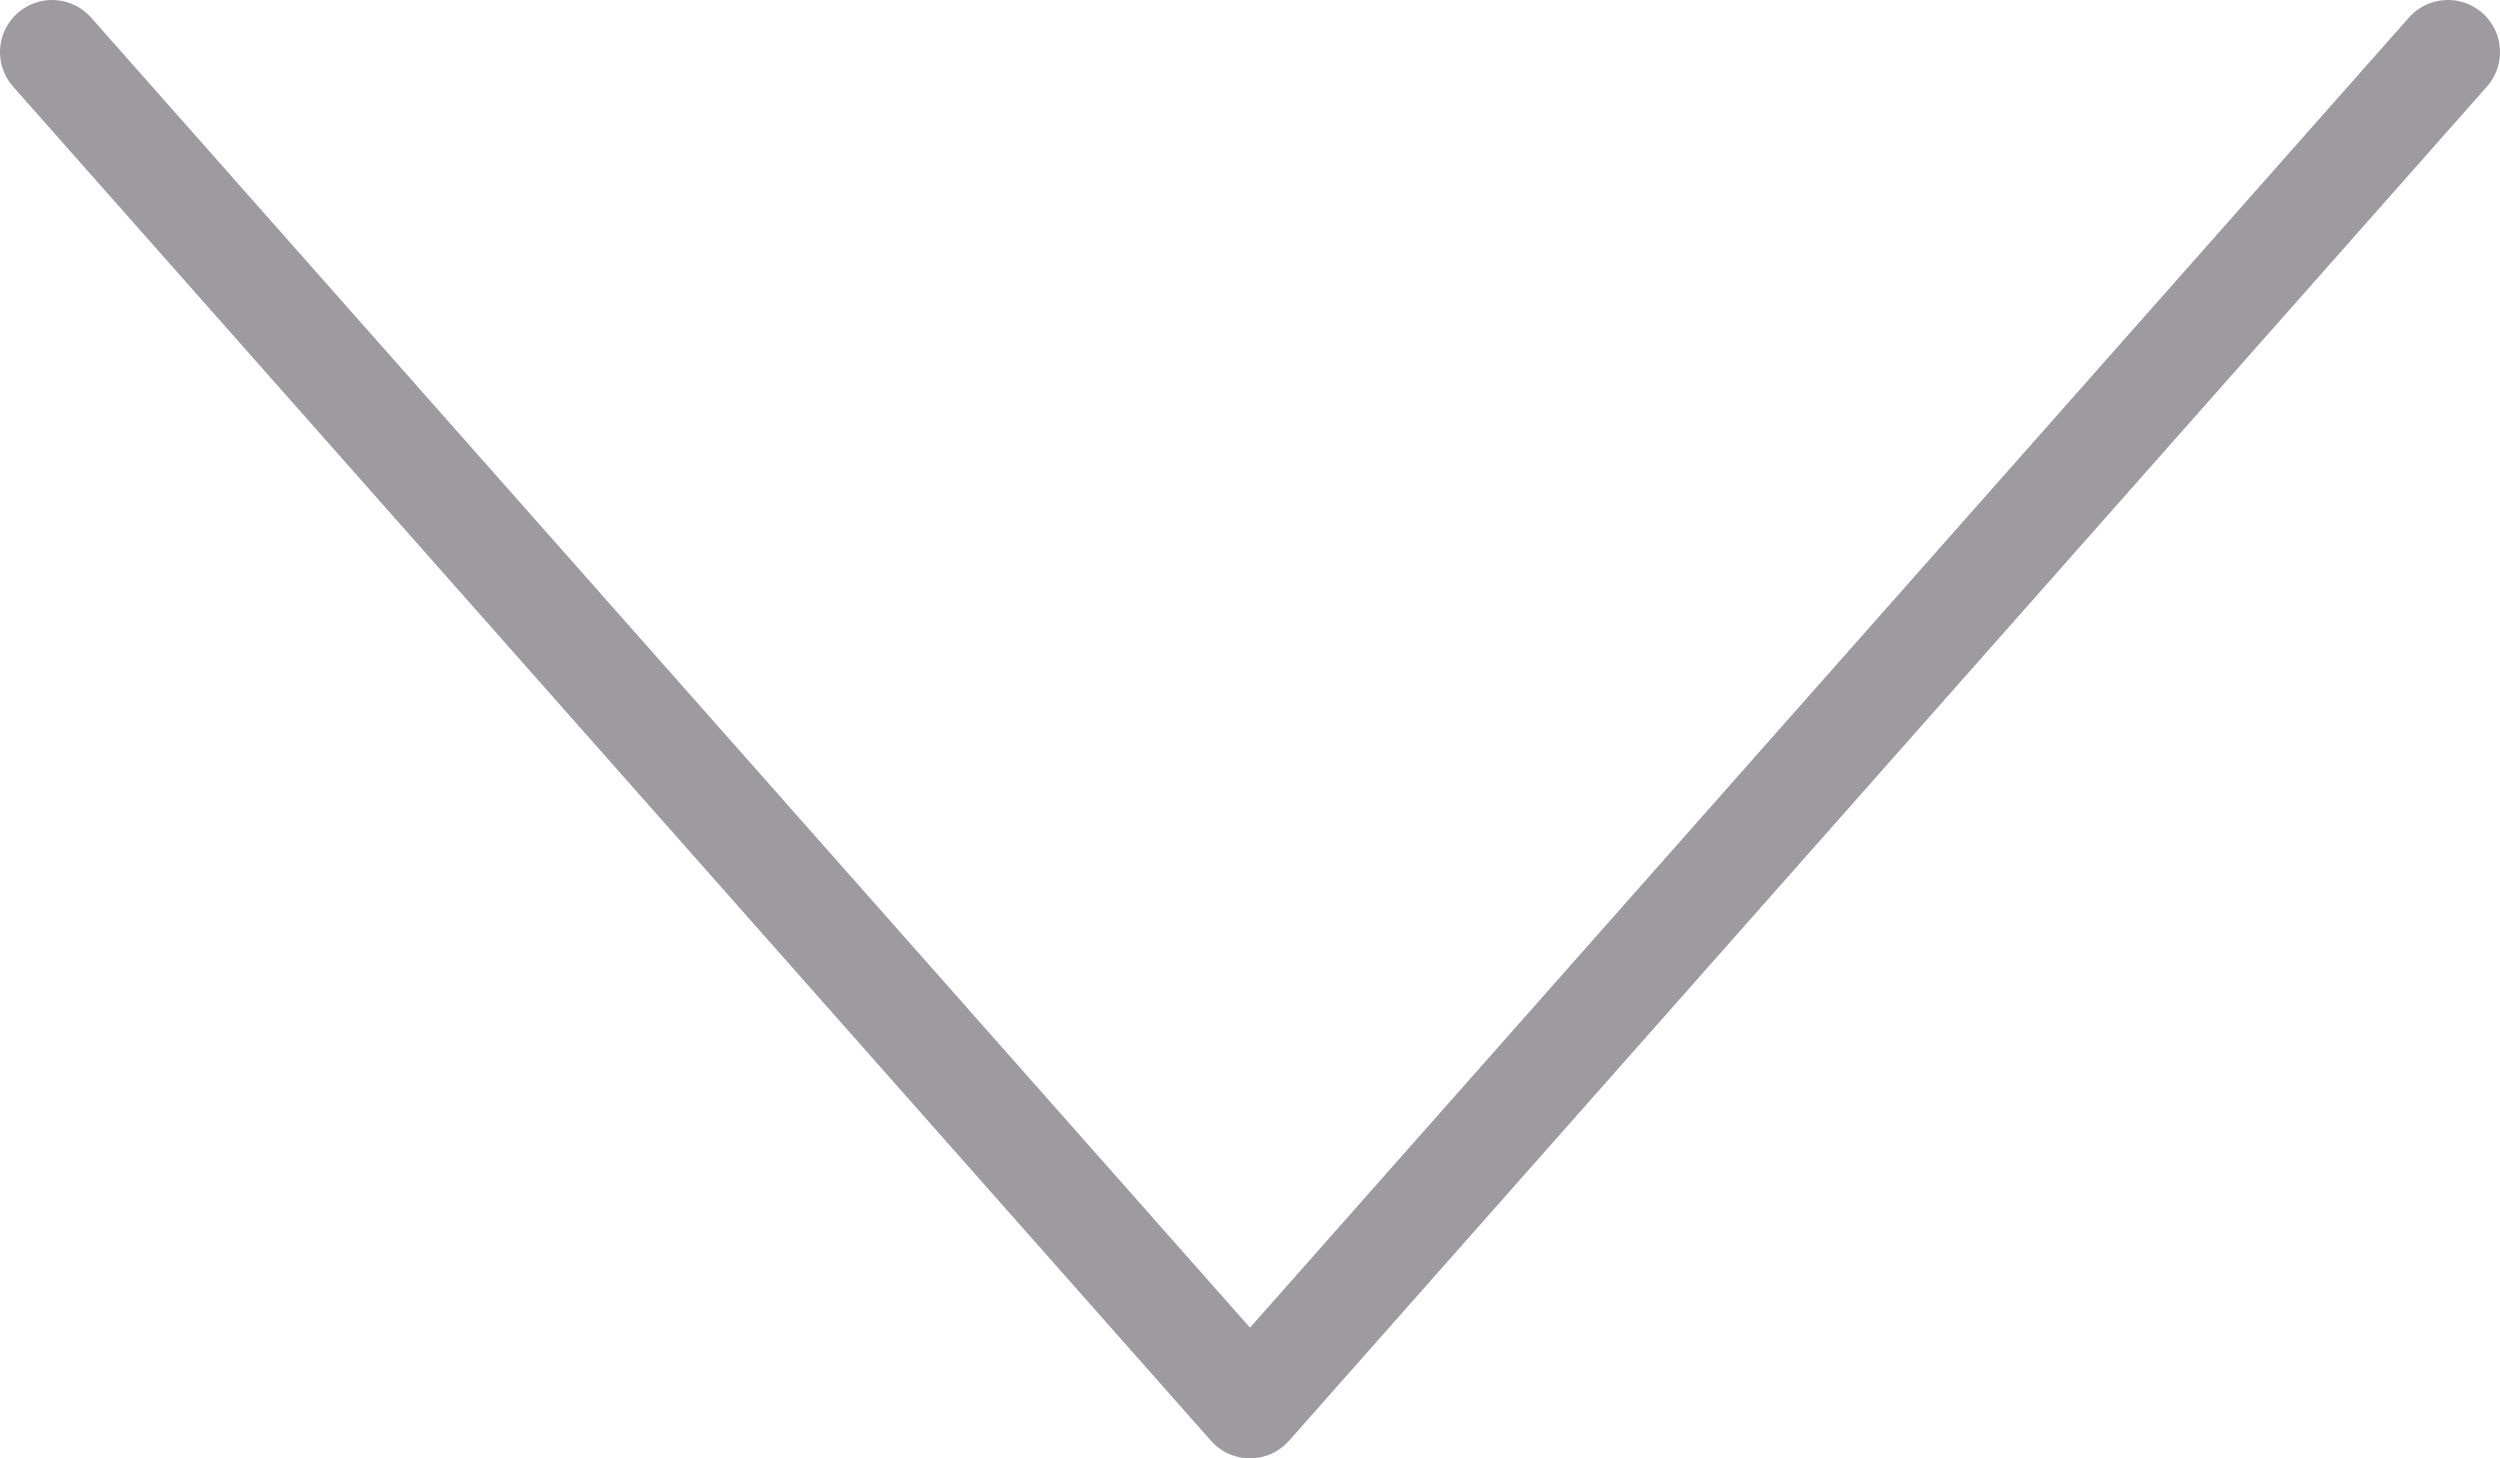 <?xml version="1.0" encoding="utf-8"?>
<!-- Generator: Adobe Illustrator 22.1.0, SVG Export Plug-In . SVG Version: 6.00 Build 0)  -->
<svg version="1.1" id="Layer_1" xmlns="http://www.w3.org/2000/svg" xmlns:xlink="http://www.w3.org/1999/xlink" x="0px" y="0px"
	 viewBox="0 0 24 14" style="enable-background:new 0 0 24 14;" xml:space="preserve">
<style type="text/css">
	.st0{opacity:0.5;fill:none;stroke:#3D3643;stroke-linecap:round;stroke-linejoin:round;enable-background:new    ;}
</style>
<title>arrow</title>
<g id="Layer_2_1_">
	<g id="Arrows">
		<polyline class="st0" points="0.5,0.5 12,13.5 23.5,0.5 		"/>
	</g>
</g>
</svg>
